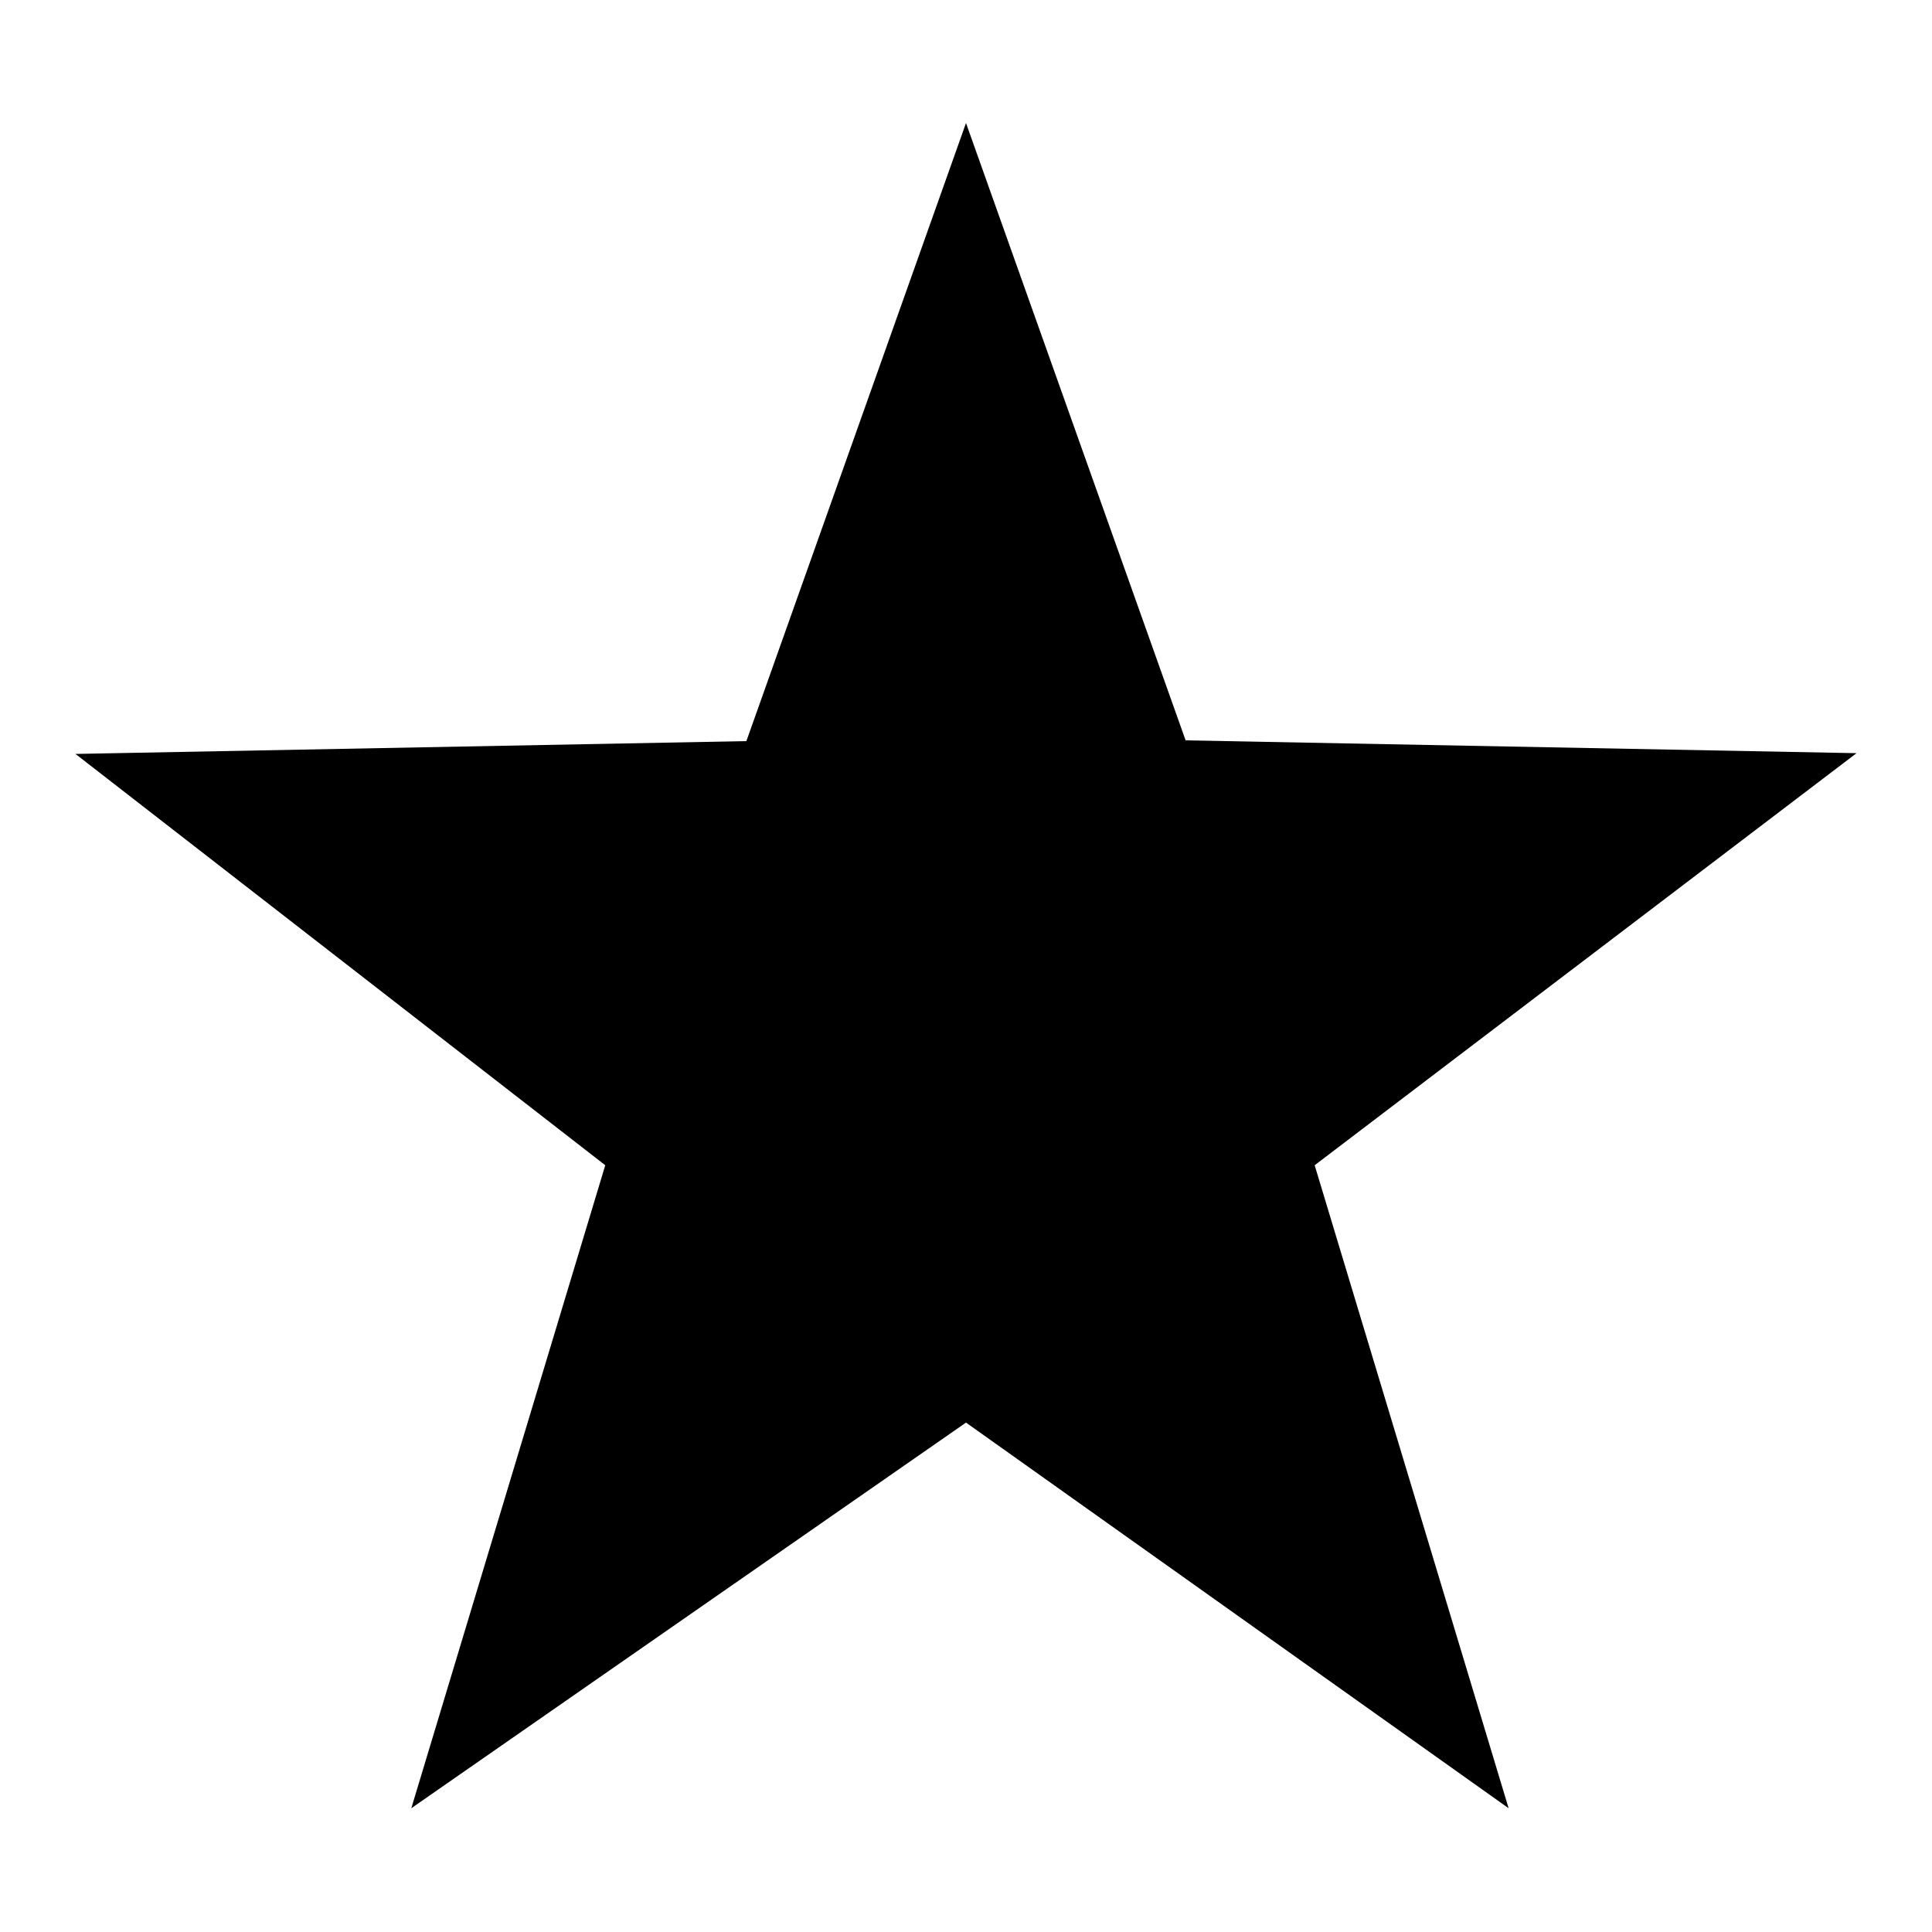 <?xml version="1.0" encoding="utf-8"?>
<!-- Svg Vector Icons : http://www.onlinewebfonts.com/icon -->
<!DOCTYPE svg PUBLIC "-//W3C//DTD SVG 1.1//EN" "http://www.w3.org/Graphics/SVG/1.1/DTD/svg11.dtd">
<svg version="1.1" xmlns="http://www.w3.org/2000/svg" xmlns:xlink="http://www.w3.org/1999/xlink" x="0px" y="0px" viewBox="0 0 256 256" enable-background="new 0 0 256 256" xml:space="preserve">
<g> <path fill="#000000" d="M128,16.3l29.1,81.8l88.9,1.7l-71.8,54.6l25.7,85.2L128,188.5l-73.5,51.1l25.7-85.2L10,99.9l88.9-1.7 L128,16.3L128,16.3z"/></g>
</svg>